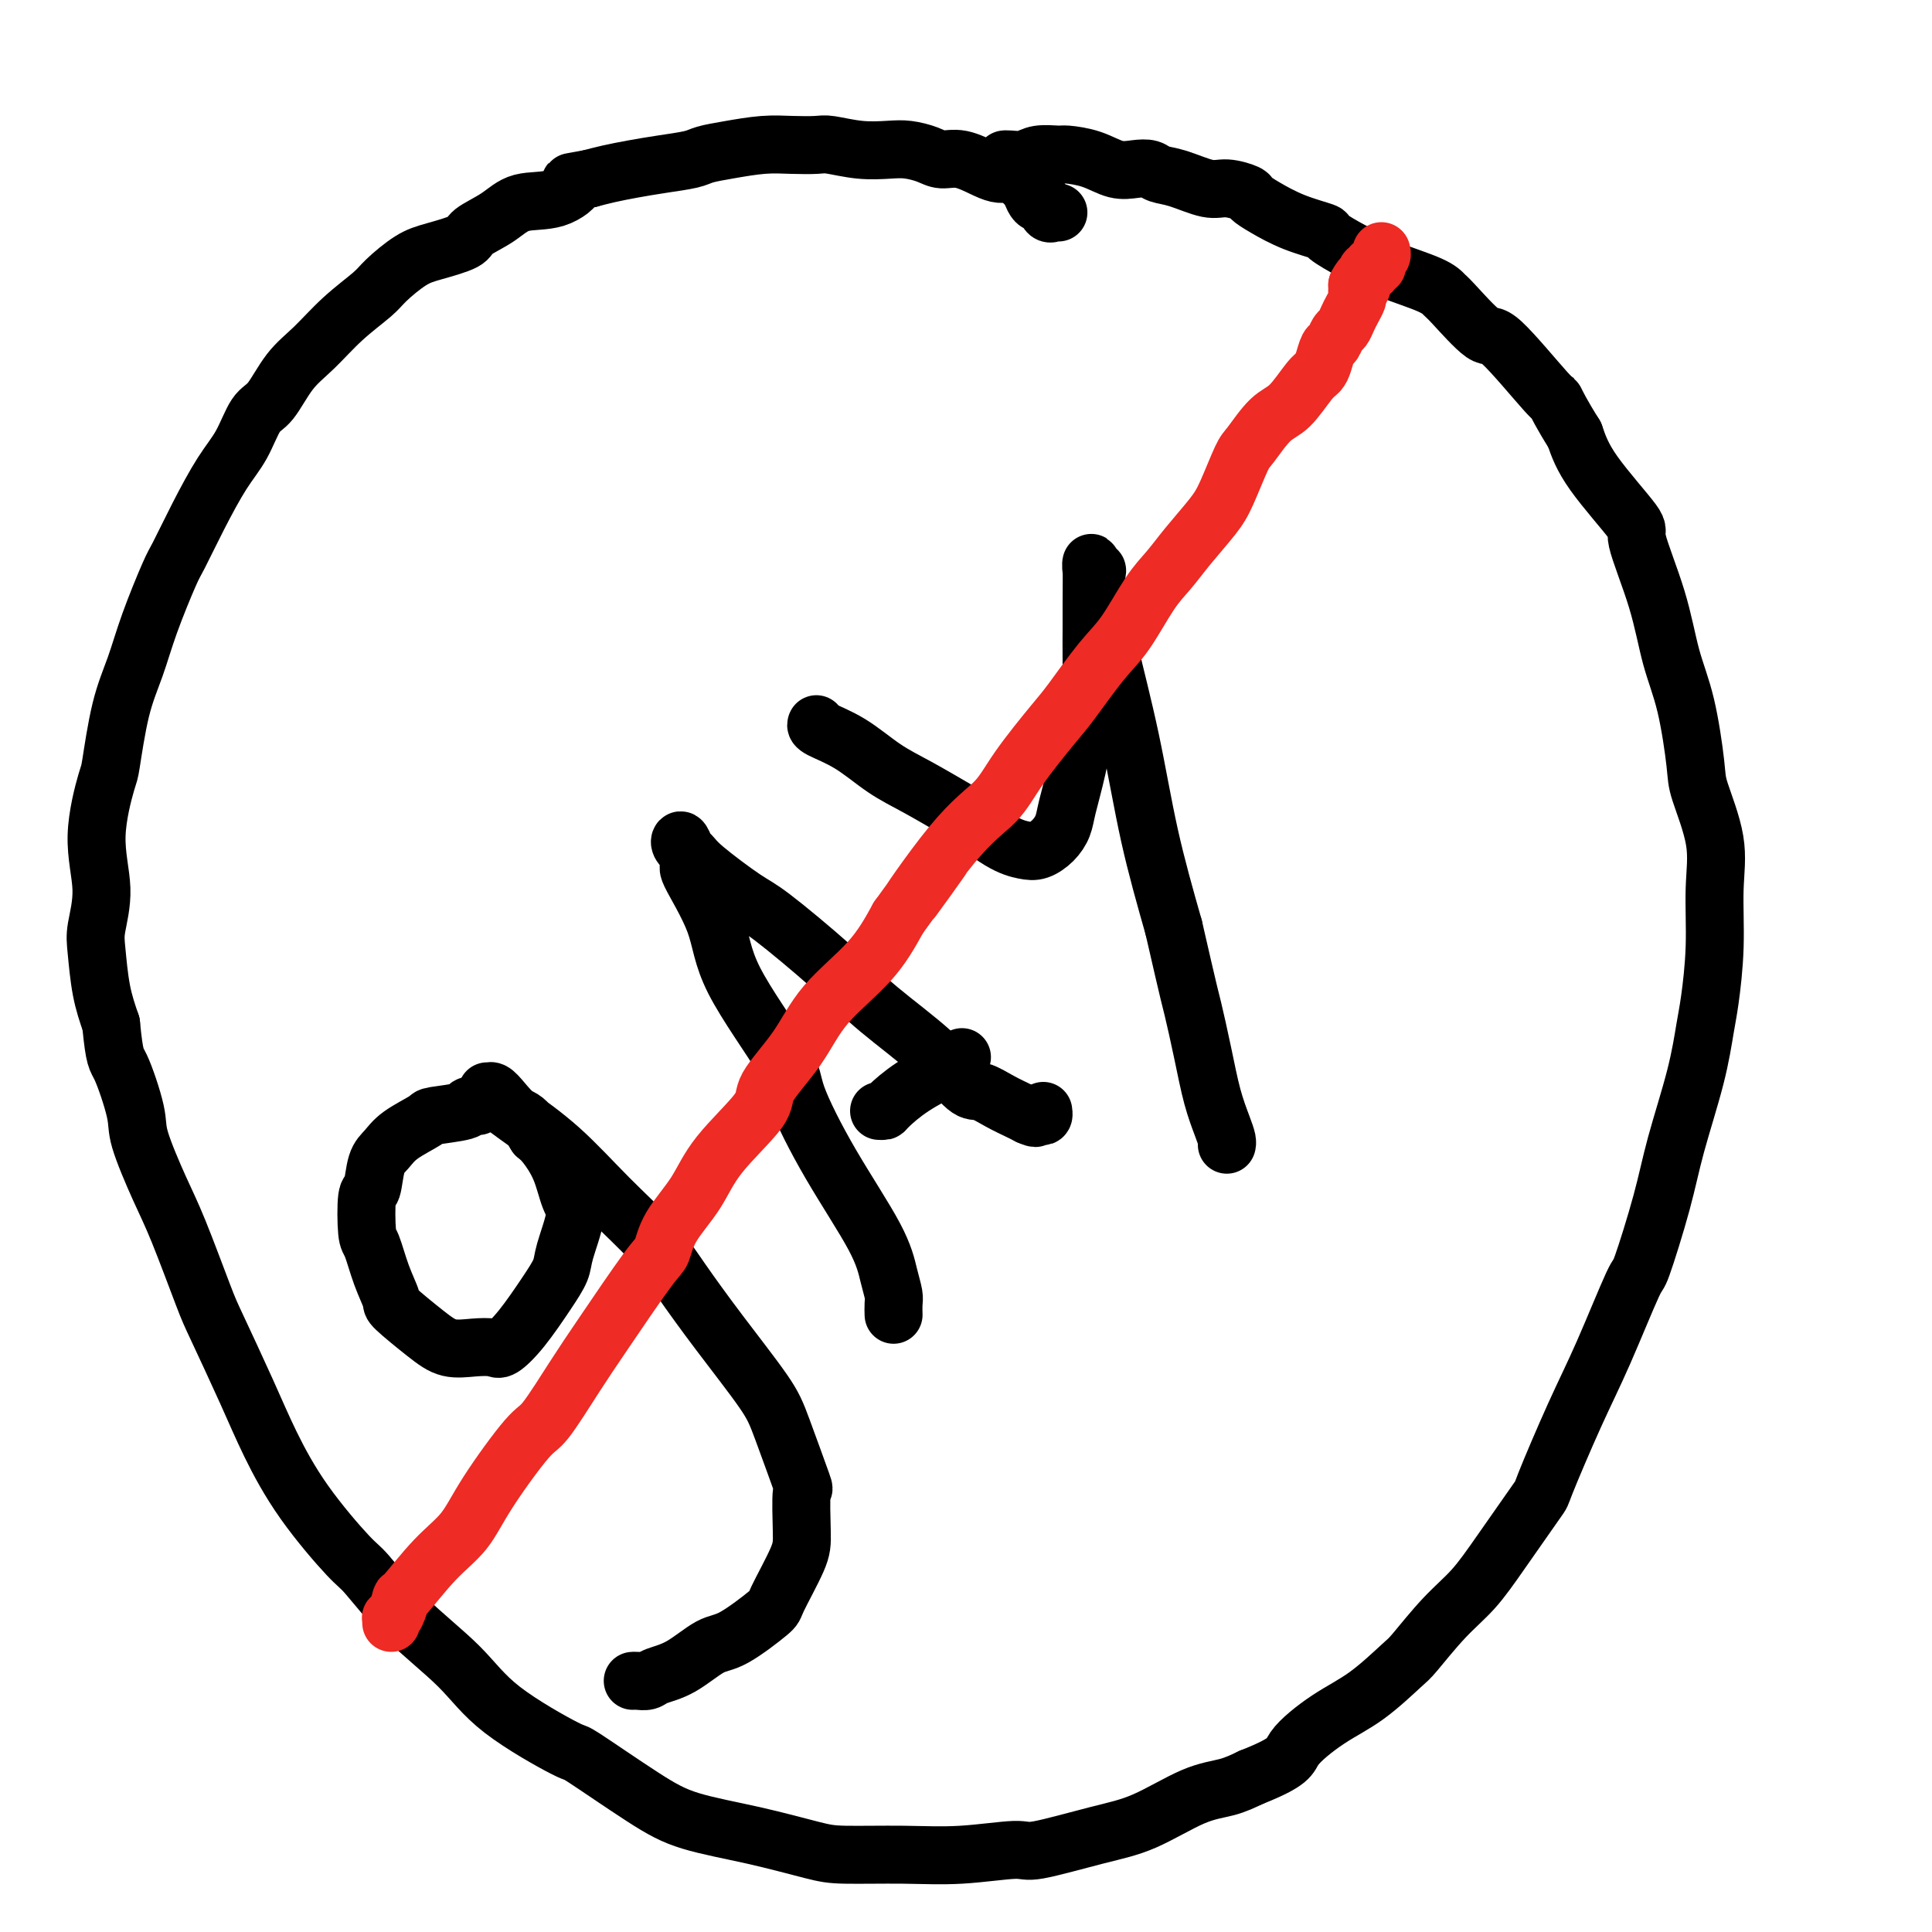 <svg viewBox='0 0 400 400' version='1.1' xmlns='http://www.w3.org/2000/svg' xmlns:xlink='http://www.w3.org/1999/xlink'><g fill='none' stroke='#000000' stroke-width='12' stroke-linecap='round' stroke-linejoin='round'><path d='M219,44c0.120,-0.004 0.239,-0.009 0,0c-0.239,0.009 -0.838,0.031 -1,0c-0.162,-0.031 0.111,-0.116 0,0c-0.111,0.116 -0.606,0.432 -1,0c-0.394,-0.432 -0.686,-1.611 -1,-2c-0.314,-0.389 -0.651,0.011 -1,0c-0.349,-0.011 -0.712,-0.433 -1,-1c-0.288,-0.567 -0.501,-1.278 -1,-2c-0.499,-0.722 -1.284,-1.455 -2,-2c-0.716,-0.545 -1.364,-0.902 -2,-1c-0.636,-0.098 -1.261,0.062 -2,0c-0.739,-0.062 -1.594,-0.346 -3,-1c-1.406,-0.654 -3.364,-1.678 -5,-2c-1.636,-0.322 -2.949,0.058 -4,0c-1.051,-0.058 -1.840,-0.555 -3,-1c-1.160,-0.445 -2.693,-0.837 -4,-1c-1.307,-0.163 -2.389,-0.096 -4,0c-1.611,0.096 -3.751,0.221 -6,0c-2.249,-0.221 -4.607,-0.788 -6,-1c-1.393,-0.212 -1.823,-0.068 -3,0c-1.177,0.068 -3.103,0.060 -5,0c-1.897,-0.060 -3.766,-0.171 -6,0c-2.234,0.171 -4.834,0.623 -7,1c-2.166,0.377 -3.899,0.678 -5,1c-1.101,0.322 -1.571,0.664 -3,1c-1.429,0.336 -3.816,0.668 -6,1c-2.184,0.332 -4.165,0.666 -6,1c-1.835,0.334 -3.524,0.667 -5,1c-1.476,0.333 -2.738,0.667 -4,1'/><path d='M122,37c-6.104,1.134 -3.363,0.467 -3,1c0.363,0.533 -1.653,2.264 -4,3c-2.347,0.736 -5.026,0.477 -7,1c-1.974,0.523 -3.243,1.829 -5,3c-1.757,1.171 -4.001,2.208 -5,3c-0.999,0.792 -0.754,1.341 -2,2c-1.246,0.659 -3.984,1.430 -6,2c-2.016,0.570 -3.311,0.939 -5,2c-1.689,1.061 -3.771,2.816 -5,4c-1.229,1.184 -1.606,1.799 -3,3c-1.394,1.201 -3.804,2.990 -6,5c-2.196,2.010 -4.176,4.242 -6,6c-1.824,1.758 -3.491,3.043 -5,5c-1.509,1.957 -2.861,4.585 -4,6c-1.139,1.415 -2.067,1.615 -3,3c-0.933,1.385 -1.872,3.954 -3,6c-1.128,2.046 -2.444,3.570 -4,6c-1.556,2.430 -3.350,5.768 -5,9c-1.650,3.232 -3.155,6.360 -4,8c-0.845,1.640 -1.028,1.792 -2,4c-0.972,2.208 -2.731,6.471 -4,10c-1.269,3.529 -2.048,6.323 -3,9c-0.952,2.677 -2.079,5.238 -3,9c-0.921,3.762 -1.638,8.726 -2,11c-0.362,2.274 -0.371,1.858 -1,4c-0.629,2.142 -1.879,6.843 -2,11c-0.121,4.157 0.888,7.768 1,11c0.112,3.232 -0.671,6.083 -1,8c-0.329,1.917 -0.204,2.901 0,5c0.204,2.099 0.487,5.314 1,8c0.513,2.686 1.257,4.843 2,7'/><path d='M23,212c0.737,7.586 1.080,7.052 2,9c0.920,1.948 2.418,6.377 3,9c0.582,2.623 0.250,3.439 1,6c0.750,2.561 2.584,6.866 4,10c1.416,3.134 2.414,5.095 4,9c1.586,3.905 3.760,9.753 5,13c1.240,3.247 1.547,3.893 3,7c1.453,3.107 4.052,8.676 6,13c1.948,4.324 3.247,7.405 5,11c1.753,3.595 3.962,7.704 7,12c3.038,4.296 6.905,8.777 9,11c2.095,2.223 2.420,2.187 4,4c1.580,1.813 4.417,5.474 8,9c3.583,3.526 7.912,6.918 11,10c3.088,3.082 4.935,5.854 9,9c4.065,3.146 10.349,6.666 13,8c2.651,1.334 1.668,0.483 4,2c2.332,1.517 7.979,5.401 12,8c4.021,2.599 6.416,3.911 10,5c3.584,1.089 8.357,1.953 13,3c4.643,1.047 9.157,2.276 12,3c2.843,0.724 4.017,0.943 7,1c2.983,0.057 7.775,-0.047 12,0c4.225,0.047 7.882,0.244 12,0c4.118,-0.244 8.697,-0.930 11,-1c2.303,-0.070 2.331,0.476 5,0c2.669,-0.476 7.980,-1.976 12,-3c4.020,-1.024 6.748,-1.574 10,-3c3.252,-1.426 7.030,-3.730 10,-5c2.970,-1.270 5.134,-1.506 7,-2c1.866,-0.494 3.433,-1.247 5,-2'/><path d='M259,368c8.522,-3.372 7.827,-4.303 9,-6c1.173,-1.697 4.213,-4.161 7,-6c2.787,-1.839 5.322,-3.052 8,-5c2.678,-1.948 5.500,-4.629 7,-6c1.500,-1.371 1.678,-1.430 3,-3c1.322,-1.570 3.789,-4.651 6,-7c2.211,-2.349 4.166,-3.965 6,-6c1.834,-2.035 3.548,-4.488 6,-8c2.452,-3.512 5.641,-8.081 7,-10c1.359,-1.919 0.886,-1.187 2,-4c1.114,-2.813 3.814,-9.172 6,-14c2.186,-4.828 3.858,-8.125 6,-13c2.142,-4.875 4.755,-11.328 6,-14c1.245,-2.672 1.121,-1.562 2,-4c0.879,-2.438 2.760,-8.425 4,-13c1.240,-4.575 1.839,-7.737 3,-12c1.161,-4.263 2.885,-9.628 4,-14c1.115,-4.372 1.622,-7.753 2,-10c0.378,-2.247 0.626,-3.361 1,-6c0.374,-2.639 0.872,-6.803 1,-11c0.128,-4.197 -0.114,-8.426 0,-12c0.114,-3.574 0.585,-6.492 0,-10c-0.585,-3.508 -2.227,-7.607 -3,-10c-0.773,-2.393 -0.678,-3.080 -1,-6c-0.322,-2.920 -1.060,-8.074 -2,-12c-0.940,-3.926 -2.082,-6.624 -3,-10c-0.918,-3.376 -1.611,-7.429 -3,-12c-1.389,-4.571 -3.476,-9.658 -4,-12c-0.524,-2.342 0.513,-1.938 -1,-4c-1.513,-2.062 -5.575,-6.589 -8,-10c-2.425,-3.411 -3.212,-5.705 -4,-8'/><path d='M326,90c-2.776,-4.409 -3.717,-6.432 -4,-7c-0.283,-0.568 0.093,0.318 -2,-2c-2.093,-2.318 -6.656,-7.842 -9,-10c-2.344,-2.158 -2.469,-0.952 -4,-2c-1.531,-1.048 -4.468,-4.350 -6,-6c-1.532,-1.650 -1.660,-1.648 -2,-2c-0.340,-0.352 -0.891,-1.058 -3,-2c-2.109,-0.942 -5.776,-2.122 -8,-3c-2.224,-0.878 -3.006,-1.456 -4,-2c-0.994,-0.544 -2.202,-1.055 -4,-2c-1.798,-0.945 -4.188,-2.323 -5,-3c-0.812,-0.677 -0.046,-0.653 -1,-1c-0.954,-0.347 -3.627,-1.064 -6,-2c-2.373,-0.936 -4.446,-2.091 -6,-3c-1.554,-0.909 -2.589,-1.571 -3,-2c-0.411,-0.429 -0.197,-0.626 -1,-1c-0.803,-0.374 -2.623,-0.927 -4,-1c-1.377,-0.073 -2.311,0.334 -4,0c-1.689,-0.334 -4.135,-1.408 -6,-2c-1.865,-0.592 -3.151,-0.701 -4,-1c-0.849,-0.299 -1.261,-0.788 -2,-1c-0.739,-0.212 -1.806,-0.148 -3,0c-1.194,0.148 -2.515,0.378 -4,0c-1.485,-0.378 -3.135,-1.366 -5,-2c-1.865,-0.634 -3.946,-0.916 -5,-1c-1.054,-0.084 -1.081,0.030 -2,0c-0.919,-0.030 -2.730,-0.204 -4,0c-1.270,0.204 -2.000,0.787 -3,1c-1.000,0.213 -2.269,0.057 -3,0c-0.731,-0.057 -0.923,-0.016 -1,0c-0.077,0.016 -0.038,0.008 0,0'/><path d='M99,229c-0.293,0.023 -0.586,0.046 -1,0c-0.414,-0.046 -0.950,-0.161 -1,0c-0.050,0.161 0.387,0.599 -1,1c-1.387,0.401 -4.599,0.765 -6,1c-1.401,0.235 -0.991,0.341 -2,1c-1.009,0.659 -3.437,1.873 -5,3c-1.563,1.127 -2.262,2.169 -3,3c-0.738,0.831 -1.516,1.451 -2,3c-0.484,1.549 -0.674,4.026 -1,5c-0.326,0.974 -0.787,0.443 -1,2c-0.213,1.557 -0.177,5.201 0,7c0.177,1.799 0.497,1.752 1,3c0.503,1.248 1.189,3.792 2,6c0.811,2.208 1.745,4.080 2,5c0.255,0.920 -0.170,0.887 1,2c1.170,1.113 3.936,3.373 6,5c2.064,1.627 3.425,2.623 5,3c1.575,0.377 3.362,0.135 5,0c1.638,-0.135 3.125,-0.164 4,0c0.875,0.164 1.136,0.522 2,0c0.864,-0.522 2.331,-1.925 4,-4c1.669,-2.075 3.541,-4.821 5,-7c1.459,-2.179 2.505,-3.789 3,-5c0.495,-1.211 0.438,-2.022 1,-4c0.562,-1.978 1.742,-5.121 2,-7c0.258,-1.879 -0.405,-2.493 -1,-4c-0.595,-1.507 -1.122,-3.906 -2,-6c-0.878,-2.094 -2.108,-3.884 -3,-5c-0.892,-1.116 -1.446,-1.558 -2,-2'/><path d='M111,235c-1.990,-3.387 -2.965,-3.353 -4,-4c-1.035,-0.647 -2.130,-1.974 -3,-3c-0.870,-1.026 -1.513,-1.751 -2,-2c-0.487,-0.249 -0.816,-0.022 -1,0c-0.184,0.022 -0.223,-0.162 0,0c0.223,0.162 0.709,0.669 1,1c0.291,0.331 0.387,0.488 1,1c0.613,0.512 1.743,1.381 4,3c2.257,1.619 5.642,3.988 9,7c3.358,3.012 6.689,6.668 10,10c3.311,3.332 6.604,6.340 9,9c2.396,2.660 3.897,4.971 6,8c2.103,3.029 4.808,6.776 8,11c3.192,4.224 6.869,8.923 9,12c2.131,3.077 2.715,4.531 4,8c1.285,3.469 3.272,8.954 4,11c0.728,2.046 0.197,0.652 0,2c-0.197,1.348 -0.061,5.437 0,8c0.061,2.563 0.048,3.601 -1,6c-1.048,2.399 -3.132,6.159 -4,8c-0.868,1.841 -0.519,1.764 -2,3c-1.481,1.236 -4.791,3.785 -7,5c-2.209,1.215 -3.316,1.096 -5,2c-1.684,0.904 -3.943,2.831 -6,4c-2.057,1.169 -3.910,1.581 -5,2c-1.090,0.419 -1.416,0.844 -2,1c-0.584,0.156 -1.427,0.042 -2,0c-0.573,-0.042 -0.878,-0.012 -1,0c-0.122,0.012 -0.061,0.006 0,0'/><path d='M185,272c0.006,0.188 0.012,0.375 0,0c-0.012,-0.375 -0.040,-1.314 0,-2c0.040,-0.686 0.150,-1.121 0,-2c-0.150,-0.879 -0.560,-2.202 -1,-4c-0.440,-1.798 -0.909,-4.070 -3,-8c-2.091,-3.930 -5.802,-9.518 -9,-15c-3.198,-5.482 -5.881,-10.857 -7,-14c-1.119,-3.143 -0.674,-4.055 -3,-8c-2.326,-3.945 -7.425,-10.923 -10,-16c-2.575,-5.077 -2.627,-8.255 -4,-12c-1.373,-3.745 -4.068,-8.059 -5,-10c-0.932,-1.941 -0.100,-1.509 0,-2c0.100,-0.491 -0.533,-1.905 -1,-3c-0.467,-1.095 -0.767,-1.870 -1,-2c-0.233,-0.130 -0.397,0.385 0,1c0.397,0.615 1.356,1.330 2,2c0.644,0.670 0.974,1.295 3,3c2.026,1.705 5.747,4.490 8,6c2.253,1.510 3.037,1.743 6,4c2.963,2.257 8.105,6.537 12,10c3.895,3.463 6.544,6.111 10,9c3.456,2.889 7.720,6.021 11,9c3.280,2.979 5.575,5.807 7,7c1.425,1.193 1.980,0.753 3,1c1.020,0.247 2.505,1.182 4,2c1.495,0.818 2.998,1.519 4,2c1.002,0.481 1.501,0.740 2,1'/><path d='M213,231c2.193,0.932 1.176,0.264 1,0c-0.176,-0.264 0.489,-0.122 1,0c0.511,0.122 0.868,0.225 1,0c0.132,-0.225 0.038,-0.779 0,-1c-0.038,-0.221 -0.019,-0.111 0,0'/><path d='M182,230c0.411,0.020 0.821,0.040 1,0c0.179,-0.040 0.125,-0.141 1,-1c0.875,-0.859 2.678,-2.478 5,-4c2.322,-1.522 5.164,-2.948 7,-4c1.836,-1.052 2.668,-1.729 3,-2c0.332,-0.271 0.166,-0.135 0,0'/><path d='M169,150c0.023,-0.056 0.047,-0.113 0,0c-0.047,0.113 -0.163,0.395 1,1c1.163,0.605 3.606,1.535 6,3c2.394,1.465 4.741,3.467 7,5c2.259,1.533 4.432,2.596 7,4c2.568,1.404 5.530,3.148 7,4c1.470,0.852 1.447,0.812 3,2c1.553,1.188 4.682,3.606 7,5c2.318,1.394 3.825,1.765 5,2c1.175,0.235 2.019,0.333 3,0c0.981,-0.333 2.098,-1.095 3,-2c0.902,-0.905 1.590,-1.951 2,-3c0.410,-1.049 0.541,-2.102 1,-4c0.459,-1.898 1.247,-4.640 2,-8c0.753,-3.360 1.470,-7.338 2,-9c0.530,-1.662 0.874,-1.009 1,-3c0.126,-1.991 0.033,-6.627 0,-10c-0.033,-3.373 -0.005,-5.482 0,-7c0.005,-1.518 -0.012,-2.443 0,-5c0.012,-2.557 0.054,-6.744 0,-8c-0.054,-1.256 -0.203,0.420 0,1c0.203,0.580 0.759,0.063 1,0c0.241,-0.063 0.168,0.329 0,1c-0.168,0.671 -0.430,1.623 0,4c0.430,2.377 1.552,6.181 2,8c0.448,1.819 0.223,1.652 1,5c0.777,3.348 2.555,10.209 4,17c1.445,6.791 2.556,13.512 4,20c1.444,6.488 3.222,12.744 5,19'/><path d='M243,192c3.439,15.030 3.538,15.106 4,17c0.462,1.894 1.287,5.608 2,9c0.713,3.392 1.316,6.464 2,9c0.684,2.536 1.451,4.536 2,6c0.549,1.464 0.879,2.392 1,3c0.121,0.608 0.033,0.894 0,1c-0.033,0.106 -0.009,0.030 0,0c0.009,-0.030 0.005,-0.015 0,0'/></g>
<g fill='none' stroke='#EE2B24' stroke-width='12' stroke-linecap='round' stroke-linejoin='round'><path d='M81,336c0.022,-0.427 0.043,-0.855 0,-1c-0.043,-0.145 -0.152,-0.008 0,0c0.152,0.008 0.564,-0.113 1,-1c0.436,-0.887 0.895,-2.541 1,-3c0.105,-0.459 -0.144,0.276 1,-1c1.144,-1.276 3.682,-4.562 6,-7c2.318,-2.438 4.416,-4.026 6,-6c1.584,-1.974 2.656,-4.333 5,-8c2.344,-3.667 5.962,-8.643 8,-11c2.038,-2.357 2.496,-2.096 4,-4c1.504,-1.904 4.052,-5.974 6,-9c1.948,-3.026 3.294,-5.010 6,-9c2.706,-3.990 6.771,-9.987 9,-13c2.229,-3.013 2.623,-3.040 3,-4c0.377,-0.960 0.737,-2.851 2,-5c1.263,-2.149 3.429,-4.557 5,-7c1.571,-2.443 2.548,-4.923 5,-8c2.452,-3.077 6.381,-6.753 8,-9c1.619,-2.247 0.928,-3.066 2,-5c1.072,-1.934 3.906,-4.982 6,-8c2.094,-3.018 3.448,-6.005 6,-9c2.552,-2.995 6.300,-5.999 9,-9c2.700,-3.001 4.350,-6.001 6,-9'/><path d='M186,190c16.569,-22.950 5.493,-7.325 3,-4c-2.493,3.325 3.597,-5.649 8,-11c4.403,-5.351 7.118,-7.078 9,-9c1.882,-1.922 2.932,-4.040 5,-7c2.068,-2.960 5.154,-6.763 7,-9c1.846,-2.237 2.450,-2.908 4,-5c1.550,-2.092 4.044,-5.604 6,-8c1.956,-2.396 3.374,-3.677 5,-6c1.626,-2.323 3.460,-5.689 5,-8c1.540,-2.311 2.787,-3.568 4,-5c1.213,-1.432 2.392,-3.038 4,-5c1.608,-1.962 3.644,-4.280 5,-6c1.356,-1.720 2.031,-2.842 3,-5c0.969,-2.158 2.231,-5.352 3,-7c0.769,-1.648 1.046,-1.751 2,-3c0.954,-1.249 2.584,-3.646 4,-5c1.416,-1.354 2.617,-1.666 4,-3c1.383,-1.334 2.948,-3.690 4,-5c1.052,-1.310 1.591,-1.573 2,-2c0.409,-0.427 0.687,-1.017 1,-2c0.313,-0.983 0.661,-2.361 1,-3c0.339,-0.639 0.668,-0.541 1,-1c0.332,-0.459 0.667,-1.475 1,-2c0.333,-0.525 0.664,-0.560 1,-1c0.336,-0.440 0.679,-1.285 1,-2c0.321,-0.715 0.622,-1.301 1,-2c0.378,-0.699 0.833,-1.510 1,-2c0.167,-0.490 0.045,-0.657 0,-1c-0.045,-0.343 -0.012,-0.862 0,-1c0.012,-0.138 0.003,0.103 0,0c-0.003,-0.103 -0.002,-0.552 0,-1'/><path d='M281,59c1.464,-2.801 1.123,-0.802 1,0c-0.123,0.802 -0.029,0.407 0,0c0.029,-0.407 -0.006,-0.827 0,-1c0.006,-0.173 0.055,-0.098 0,0c-0.055,0.098 -0.212,0.219 0,0c0.212,-0.219 0.792,-0.777 1,-1c0.208,-0.223 0.042,-0.111 0,0c-0.042,0.111 0.040,0.222 0,0c-0.040,-0.222 -0.203,-0.778 0,-1c0.203,-0.222 0.773,-0.111 1,0c0.227,0.111 0.112,0.223 0,0c-0.112,-0.223 -0.223,-0.780 0,-1c0.223,-0.220 0.778,-0.101 1,0c0.222,0.101 0.112,0.185 0,0c-0.112,-0.185 -0.226,-0.638 0,-1c0.226,-0.362 0.793,-0.633 1,-1c0.207,-0.367 0.056,-0.830 0,-1c-0.056,-0.170 -0.016,-0.049 0,0c0.016,0.049 0.008,0.024 0,0'/></g>
</svg>